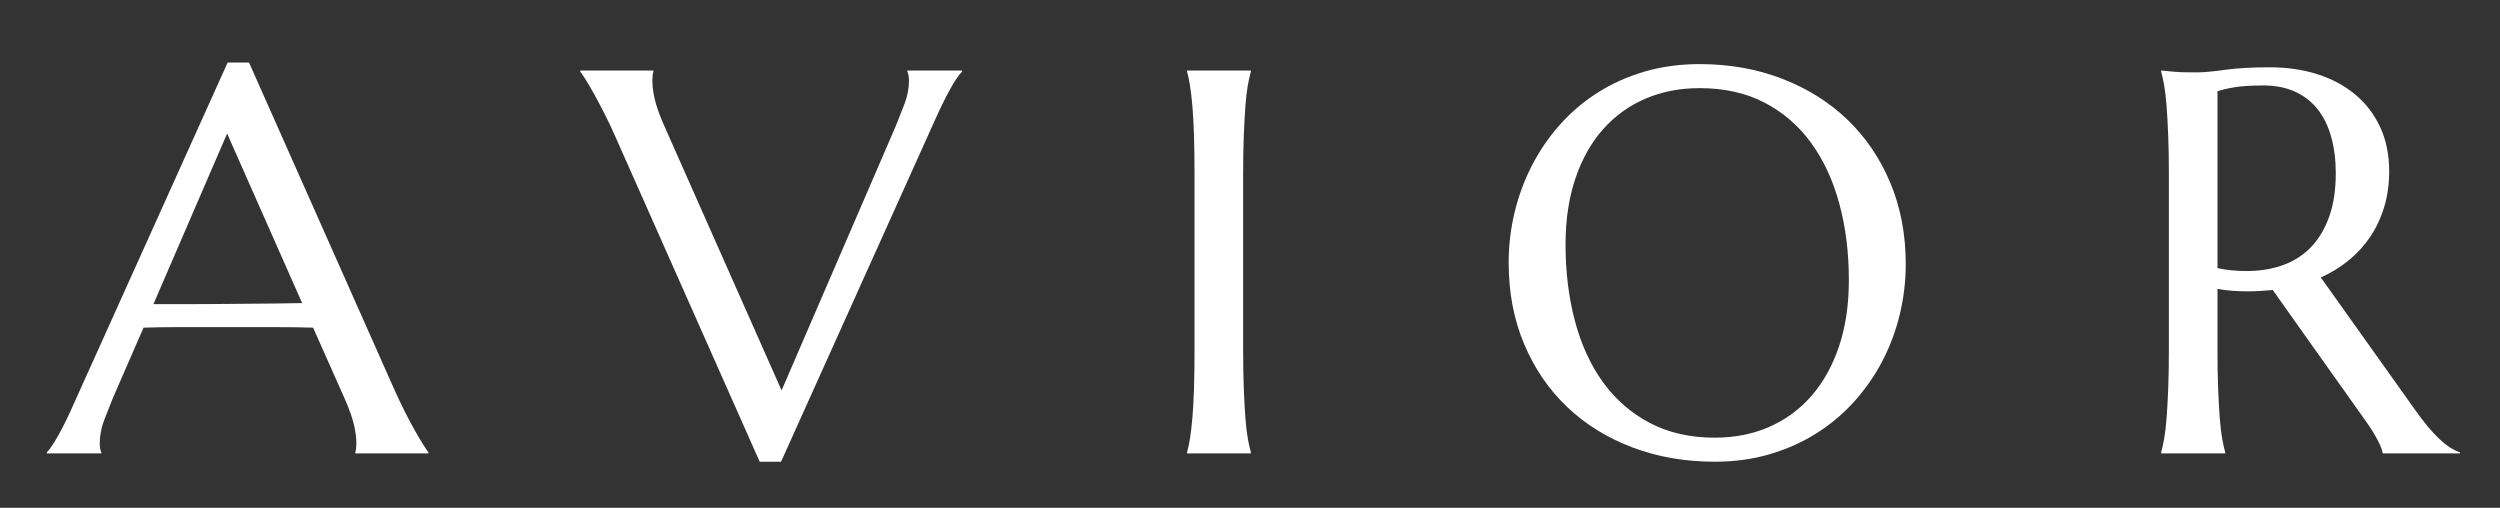<svg xmlns:xlink="http://www.w3.org/1999/xlink" xmlns="http://www.w3.org/2000/svg" version="1.1" viewBox="0 0 320 65" height="65px" width="320px">
    <rect x="0" y="0" width="320" height="65" fill="#333333" stroke="none"/>
    <title>avior-darkmode</title>
    <g fill-rule="evenodd" fill="none" stroke-width="1" stroke="none" id="avior-darkmode">
        <rect height="65" width="320" y="0" x="0" opacity="0" fill="#D8D8D8" id="Rectangle"></rect>
        <g fill-rule="nonzero" fill="#FFFFFF" transform="translate(6, 8)" id="AVIOR">
            <path id="Shape" d="M39.478,50.039 L39.478,49.902 C39.523,49.788 39.557,49.618 39.58,49.39 C39.603,49.162 39.614,48.957 39.614,48.774 C39.614,48.068 39.517,47.288 39.324,46.433 C39.13,45.579 38.76,44.513 38.213,43.237 L34.077,33.94 C32.801,33.895 31.104,33.872 28.984,33.872 C26.865,33.872 24.575,33.872 22.114,33.872 C20.314,33.872 18.577,33.872 16.902,33.872 C15.227,33.872 13.717,33.895 12.373,33.94 L8.442,42.964 C8.101,43.807 7.736,44.73 7.349,45.732 C6.961,46.735 6.768,47.749 6.768,48.774 C6.768,49.071 6.79,49.316 6.836,49.509 C6.882,49.703 6.927,49.834 6.973,49.902 L6.973,50.039 L0,50.039 L0,49.902 C0.41,49.469 0.923,48.7 1.538,47.595 C2.153,46.49 2.826,45.106 3.555,43.442 L23.14,0 L25.874,0 L44.434,41.768 C44.867,42.747 45.317,43.699 45.784,44.622 C46.251,45.544 46.689,46.37 47.1,47.1 C47.51,47.829 47.874,48.444 48.193,48.945 C48.512,49.447 48.729,49.766 48.843,49.902 L48.843,50.039 L39.478,50.039 Z M17.329,30.933 C18.651,30.933 20.007,30.927 21.396,30.916 C22.786,30.904 24.148,30.893 25.481,30.881 C26.814,30.87 28.096,30.859 29.326,30.847 C30.557,30.836 31.673,30.819 32.676,30.796 L23.071,9.092 L13.638,30.933 L17.329,30.933 Z"></path>
            <path id="Path" d="M77.637,1.025 L77.637,1.162 C77.591,1.276 77.557,1.447 77.534,1.675 C77.511,1.903 77.5,2.108 77.5,2.29 C77.5,2.996 77.597,3.777 77.791,4.631 C77.984,5.486 78.354,6.551 78.901,7.827 L94.043,41.973 L108.672,8.101 C109.014,7.257 109.378,6.335 109.766,5.332 C110.153,4.329 110.347,3.315 110.347,2.29 C110.347,2.017 110.324,1.783 110.278,1.589 C110.233,1.396 110.187,1.253 110.142,1.162 L110.142,1.025 L117.148,1.025 L117.148,1.162 C116.715,1.595 116.191,2.37 115.576,3.486 C114.961,4.603 114.289,5.981 113.56,7.622 L93.975,51.099 L91.24,51.099 L72.681,9.297 C72.248,8.317 71.798,7.371 71.331,6.46 C70.863,5.549 70.425,4.722 70.015,3.982 C69.604,3.241 69.24,2.62 68.921,2.119 C68.602,1.618 68.385,1.299 68.271,1.162 L68.271,1.025 L77.637,1.025 Z"></path>
            <path id="Path" d="M145.942,49.902 C146.079,49.424 146.204,48.831 146.318,48.125 C146.432,47.419 146.535,46.541 146.626,45.493 C146.717,44.445 146.785,43.197 146.831,41.75 C146.877,40.304 146.899,38.612 146.899,36.675 L146.899,14.424 C146.899,12.487 146.877,10.795 146.831,9.348 C146.785,7.901 146.717,6.648 146.626,5.588 C146.535,4.529 146.432,3.646 146.318,2.939 C146.204,2.233 146.079,1.641 145.942,1.162 L145.942,1.025 L154.111,1.025 L154.111,1.162 C153.975,1.641 153.844,2.233 153.718,2.939 C153.593,3.646 153.49,4.529 153.411,5.588 C153.331,6.648 153.263,7.901 153.206,9.348 C153.149,10.795 153.12,12.487 153.12,14.424 L153.12,36.675 C153.12,38.612 153.149,40.304 153.206,41.75 C153.263,43.197 153.331,44.445 153.411,45.493 C153.49,46.541 153.593,47.419 153.718,48.125 C153.844,48.831 153.975,49.424 154.111,49.902 L154.111,50.039 L145.942,50.039 L145.942,49.902 Z"></path>
            <path id="Shape" d="M211.548,0.205 C215.353,0.205 218.868,0.826 222.092,2.068 C225.317,3.31 228.102,5.053 230.449,7.297 C232.796,9.542 234.631,12.236 235.952,15.381 C237.274,18.525 237.935,22 237.935,25.806 C237.935,27.97 237.684,30.101 237.183,32.197 C236.681,34.294 235.946,36.276 234.978,38.145 C234.01,40.013 232.819,41.739 231.406,43.323 C229.993,44.906 228.381,46.274 226.57,47.424 C224.758,48.575 222.759,49.475 220.571,50.125 C218.384,50.774 216.025,51.099 213.496,51.099 C209.691,51.099 206.176,50.489 202.952,49.27 C199.727,48.051 196.942,46.325 194.595,44.092 C192.248,41.859 190.413,39.176 189.092,36.042 C187.77,32.909 187.109,29.429 187.109,25.601 C187.109,23.436 187.36,21.305 187.861,19.209 C188.363,17.113 189.097,15.119 190.066,13.228 C191.034,11.336 192.219,9.599 193.621,8.015 C195.022,6.431 196.628,5.059 198.44,3.896 C200.251,2.734 202.257,1.829 204.456,1.179 C206.654,0.53 209.019,0.205 211.548,0.205 Z M213.496,48.022 C216.025,48.022 218.338,47.567 220.435,46.655 C222.531,45.744 224.337,44.422 225.852,42.69 C227.367,40.959 228.547,38.845 229.39,36.35 C230.233,33.855 230.654,31.024 230.654,27.856 C230.654,24.347 230.25,21.095 229.441,18.098 C228.632,15.102 227.43,12.504 225.835,10.305 C224.24,8.106 222.252,6.386 219.871,5.144 C217.489,3.902 214.715,3.281 211.548,3.281 C209.019,3.281 206.706,3.731 204.609,4.631 C202.513,5.531 200.707,6.836 199.192,8.545 C197.677,10.254 196.497,12.35 195.654,14.834 C194.811,17.318 194.39,20.143 194.39,23.311 C194.39,26.797 194.788,30.05 195.586,33.069 C196.383,36.088 197.58,38.703 199.175,40.913 C200.77,43.123 202.764,44.861 205.156,46.125 C207.549,47.39 210.329,48.022 213.496,48.022 Z"></path>
            <path id="Shape" d="M277.837,36.675 C277.837,38.612 277.865,40.304 277.922,41.75 C277.979,43.197 278.048,44.445 278.127,45.493 C278.207,46.541 278.31,47.419 278.435,48.125 C278.56,48.831 278.691,49.424 278.828,49.902 L278.828,50.039 L270.625,50.039 L270.625,49.902 C270.762,49.424 270.893,48.831 271.018,48.125 C271.143,47.419 271.246,46.541 271.326,45.493 C271.405,44.445 271.474,43.203 271.531,41.768 C271.588,40.332 271.616,38.634 271.616,36.675 L271.616,14.424 C271.616,12.487 271.588,10.795 271.531,9.348 C271.474,7.901 271.405,6.654 271.326,5.605 C271.246,4.557 271.143,3.674 271.018,2.957 C270.893,2.239 270.762,1.641 270.625,1.162 L270.625,1.025 L272.061,1.162 C272.493,1.208 272.978,1.236 273.513,1.248 C274.049,1.259 274.601,1.265 275.171,1.265 C276.06,1.265 277.262,1.156 278.777,0.94 C280.292,0.723 282.223,0.615 284.57,0.615 C286.758,0.615 288.78,0.911 290.637,1.504 C292.494,2.096 294.106,2.962 295.474,4.102 C296.841,5.241 297.906,6.637 298.669,8.289 C299.433,9.941 299.814,11.815 299.814,13.911 C299.814,15.552 299.604,17.073 299.182,18.474 C298.761,19.875 298.168,21.146 297.405,22.285 C296.641,23.424 295.724,24.433 294.653,25.31 C293.582,26.187 292.386,26.922 291.064,27.515 L303.062,44.365 C303.654,45.208 304.207,45.938 304.719,46.553 C305.232,47.168 305.722,47.698 306.189,48.142 C306.656,48.586 307.106,48.951 307.539,49.236 C307.972,49.521 308.416,49.743 308.872,49.902 L308.872,50.039 L298.994,50.039 C298.926,49.606 298.704,49.031 298.328,48.313 C297.952,47.595 297.513,46.883 297.012,46.177 L284.912,29.121 C284.388,29.167 283.864,29.207 283.34,29.241 C282.816,29.275 282.28,29.292 281.733,29.292 C281.095,29.292 280.452,29.269 279.802,29.224 C279.153,29.178 278.498,29.098 277.837,28.984 L277.837,36.675 Z M277.837,26.318 C278.452,26.455 279.079,26.552 279.717,26.609 C280.355,26.666 280.97,26.694 281.562,26.694 C283.271,26.694 284.832,26.438 286.245,25.925 C287.658,25.413 288.86,24.632 289.851,23.584 C290.842,22.536 291.611,21.231 292.158,19.67 C292.705,18.11 292.979,16.281 292.979,14.185 C292.979,12.476 292.785,10.926 292.397,9.536 C292.01,8.146 291.435,6.967 290.671,5.999 C289.908,5.03 288.945,4.278 287.783,3.743 C286.621,3.207 285.265,2.939 283.716,2.939 C282.144,2.939 280.89,3.019 279.956,3.179 C279.022,3.338 278.315,3.509 277.837,3.691 L277.837,26.318 Z"></path>
        </g>
    </g>
</svg>